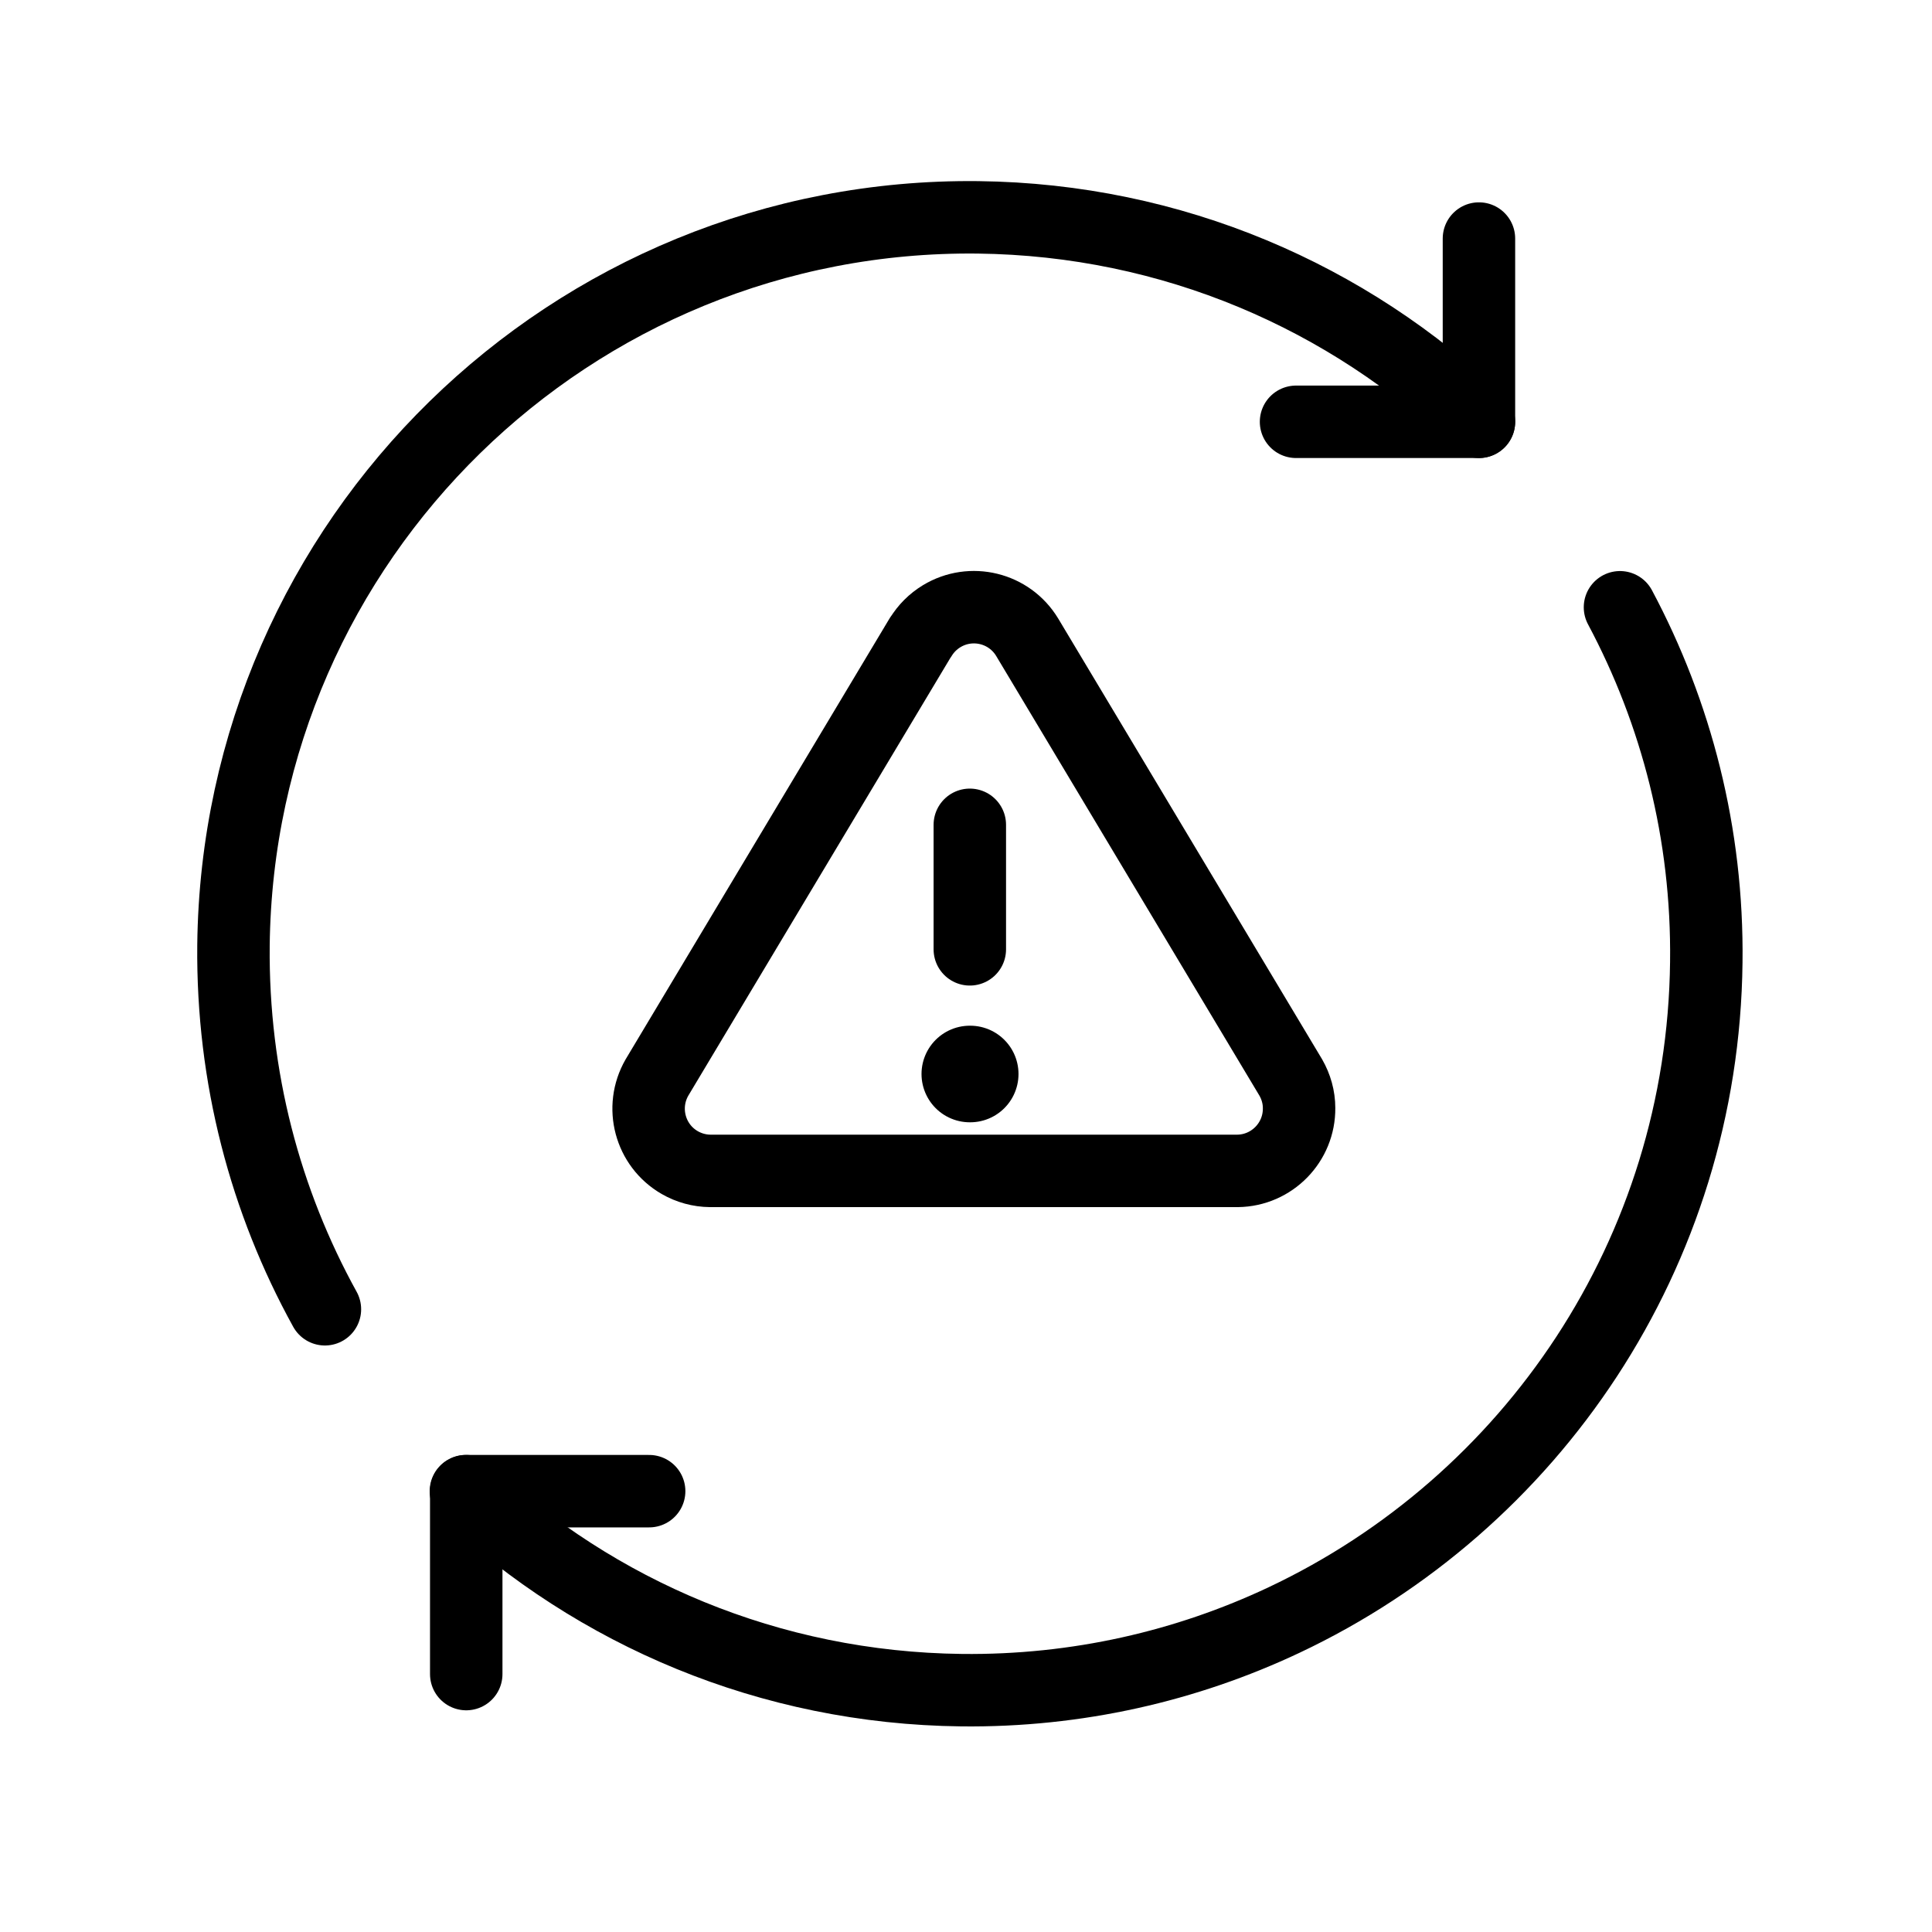 <?xml version="1.0" encoding="UTF-8"?> <svg xmlns="http://www.w3.org/2000/svg" width="40" height="40" viewBox="0 0 40 40" fill="none"><path d="M19.059 13.192L13.602 22.308C13.246 22.925 13.456 23.714 14.073 24.07C14.264 24.18 14.482 24.24 14.703 24.242H25.622C26.333 24.234 26.904 23.65 26.896 22.939C26.896 22.718 26.834 22.499 26.724 22.308L21.266 13.192C20.897 12.583 20.105 12.389 19.496 12.758C19.318 12.866 19.17 13.014 19.062 13.192H19.059Z" stroke="black" stroke-width="1.5" stroke-linecap="round" stroke-linejoin="round"></path><path d="M20.079 17.077V19.655" stroke="black" stroke-width="1.5" stroke-linecap="round" stroke-linejoin="round"></path><path d="M20.079 22.236H20.087" stroke="black" stroke-width="2" stroke-linecap="round" stroke-linejoin="round"></path><path d="M6.727 27.107C5.494 24.873 4.807 22.307 4.834 19.573C4.927 11.16 11.827 4.407 20.247 4.5C24.274 4.547 27.92 6.147 30.62 8.733" stroke="black" stroke-width="1.5" stroke-linecap="round" stroke-linejoin="round"></path><path d="M33.54 12.573C34.706 14.76 35.36 17.26 35.327 19.92C35.26 25.953 31.7 31.127 26.587 33.54C24.567 34.493 22.3 35.02 19.907 34.993C15.933 34.947 12.333 33.393 9.646 30.873" stroke="black" stroke-width="1.5" stroke-linecap="round" stroke-linejoin="round"></path><path d="M30.62 4.939V8.733H26.833" stroke="black" stroke-width="1.5" stroke-linecap="round" stroke-linejoin="round"></path><path d="M9.653 34.66V30.873H13.44" stroke="black" stroke-width="1.5" stroke-linecap="round" stroke-linejoin="round"></path></svg> 